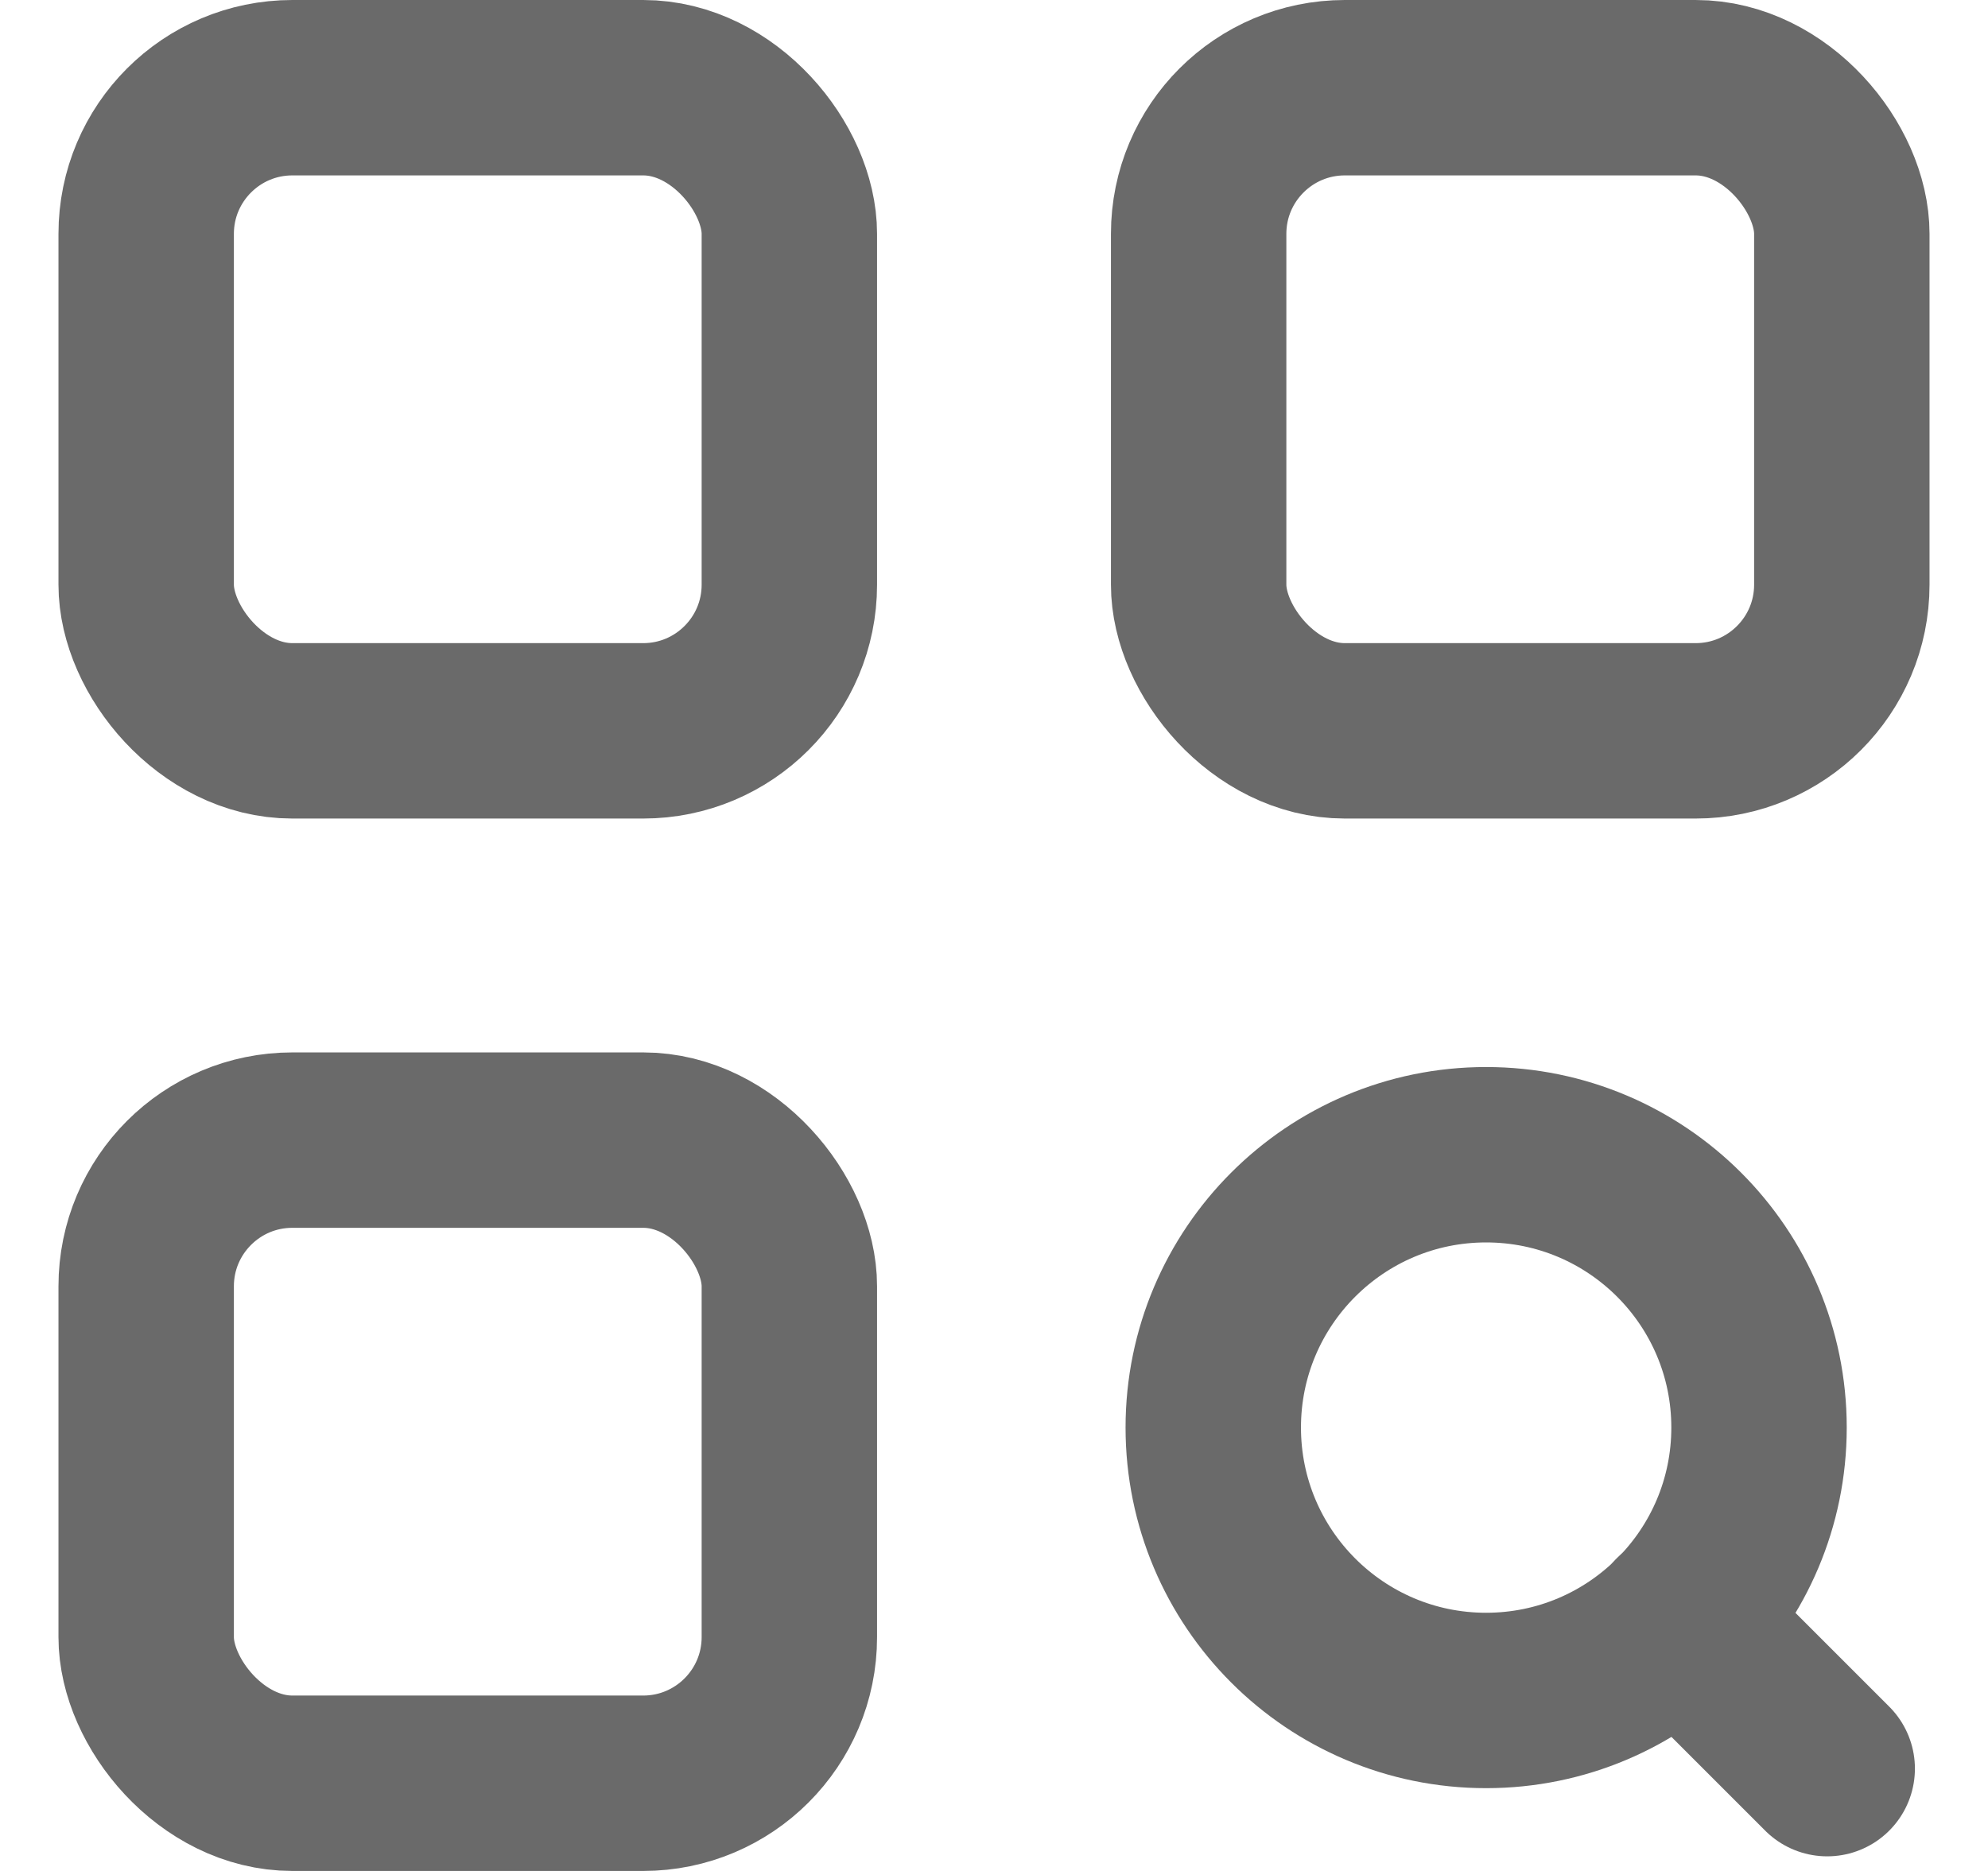 <svg width="17" height="16" viewBox="0 0 17 16" fill="none" xmlns="http://www.w3.org/2000/svg">
<rect x="1.25" y="0.75" width="5.5" height="5.5" rx="1.25" stroke="#6A6A6A" stroke-width="1.5"/>
<rect x="1.25" y="9.75" width="5.5" height="5.5" rx="1.25" stroke="#6A6A6A" stroke-width="1.5"/>
<rect x="10.25" y="0.75" width="5.5" height="5.5" rx="1.25" stroke="#6A6A6A" stroke-width="1.5"/>
<g clip-path="url(#clip0_576_18060)">
<path d="M12.708 14.542C13.997 14.542 15.042 13.497 15.042 12.208C15.042 10.92 13.997 9.875 12.708 9.875C11.42 9.875 10.375 10.92 10.375 12.208C10.375 13.497 11.42 14.542 12.708 14.542Z" stroke="#6A6A6A" stroke-width="1.5" stroke-linecap="round" stroke-linejoin="round"/>
<path d="M15.625 15.125L14.356 13.856" stroke="#6A6A6A" stroke-width="1.5" stroke-linecap="round" stroke-linejoin="round"/>
</g>
<defs>
<clipPath id="clip0_576_18060">
<rect width="7" height="7" fill="white" transform="translate(9.5 9)"/>
</clipPath>
</defs>
</svg>

